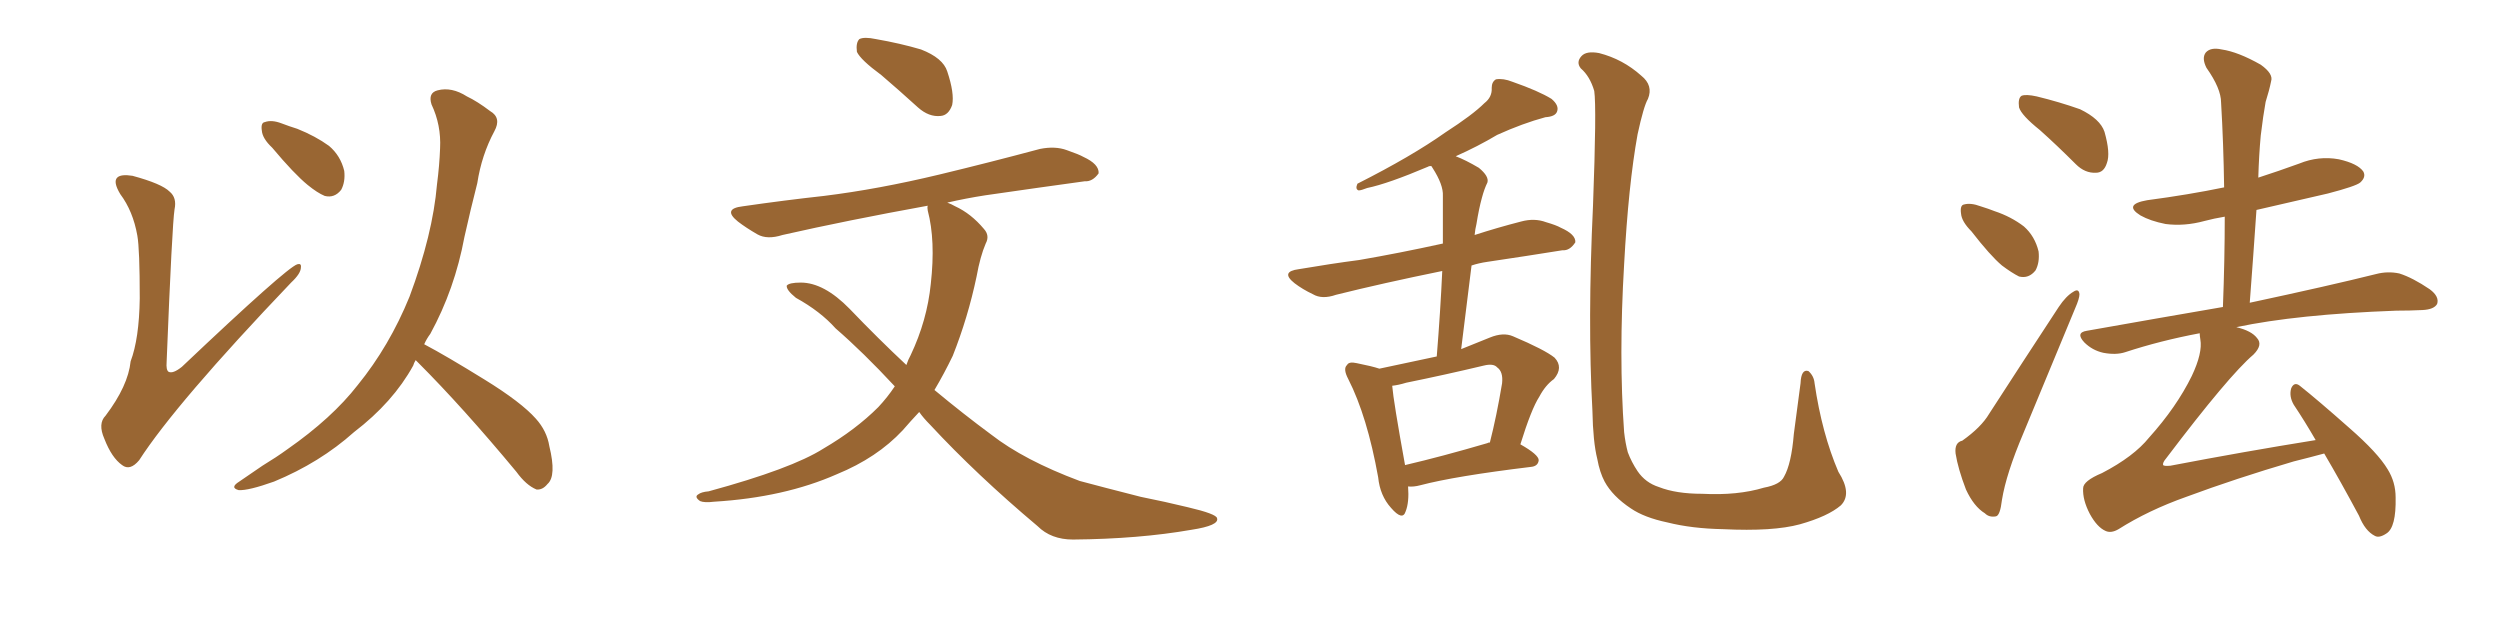 <svg xmlns="http://www.w3.org/2000/svg" xmlns:xlink="http://www.w3.org/1999/xlink" width="600" height="150"><path fill="#996633" padding="10" d="M32.96 56.54L32.96 56.54Q31.93 50.68 28.86 46.58L28.86 46.58Q27.10 43.65 28.13 42.63L28.13 42.63Q29.00 41.75 31.79 42.19L31.79 42.19Q38.82 44.09 40.72 46.00L40.72 46.00Q42.48 47.46 41.89 50.24L41.89 50.24Q41.31 53.91 39.99 86.87L39.99 86.87Q39.84 88.77 40.43 89.21L40.43 89.21Q41.46 89.79 43.65 88.04L43.65 88.04Q68.70 64.31 71.34 63.43L71.34 63.43Q72.36 63.13 72.22 64.16L72.22 64.16Q72.22 65.63 69.87 67.82L69.87 67.82Q42.19 96.83 33.40 110.45L33.40 110.45Q31.20 113.09 29.30 111.62L29.30 111.62Q26.81 109.86 25.05 105.32L25.05 105.32Q23.44 101.66 25.34 99.76L25.34 99.76Q30.76 92.58 31.35 86.72L31.35 86.72Q33.40 81.30 33.54 71.63L33.54 71.63Q33.54 59.77 32.96 56.54ZM65.33 35.45L65.33 35.45Q62.99 33.25 62.84 31.35L62.84 31.35Q62.55 29.44 63.57 29.30L63.57 29.30Q65.19 28.71 67.53 29.59L67.53 29.59Q69.43 30.32 71.34 30.91L71.34 30.91Q75.73 32.67 78.96 35.01L78.96 35.01Q81.74 37.35 82.62 41.02L82.62 41.02Q82.91 43.65 81.88 45.56L81.88 45.56Q80.27 47.61 77.93 47.02L77.93 47.02Q76.17 46.29 73.83 44.38L73.83 44.38Q70.61 41.75 65.33 35.45ZM99.76 86.43L99.76 86.43L99.76 86.43Q99.32 87.16 99.17 87.74L99.17 87.74Q94.34 96.53 84.96 103.71L84.96 103.71Q76.76 111.04 65.77 115.58L65.77 115.58Q59.62 117.77 57.28 117.63L57.28 117.63Q55.08 117.04 57.42 115.58L57.42 115.58Q60.21 113.67 62.99 111.77L62.99 111.77Q66.36 109.72 68.99 107.81L68.99 107.81Q79.69 100.34 85.84 92.43L85.84 92.43Q93.46 83.06 98.29 71.19L98.29 71.19Q103.86 56.25 104.88 44.24L104.88 44.24Q105.47 39.70 105.62 35.60L105.62 35.60Q105.91 30.03 103.56 25.05L103.56 25.05Q102.69 22.27 105.03 21.68L105.03 21.68Q108.40 20.80 112.06 23.14L112.06 23.14Q114.55 24.32 117.63 26.66L117.63 26.66Q120.41 28.27 118.65 31.49L118.65 31.49Q115.58 37.21 114.55 43.95L114.55 43.95Q112.94 50.24 111.47 56.84L111.47 56.84Q109.13 69.43 103.27 80.13L103.27 80.13Q102.39 81.30 101.81 82.62L101.81 82.62Q107.08 85.40 116.31 91.11L116.31 91.11Q125.10 96.53 128.61 100.49L128.61 100.49Q131.25 103.42 131.84 107.08L131.84 107.08Q133.59 114.26 131.40 116.16L131.40 116.16Q130.22 117.63 128.76 117.48L128.76 117.48Q126.27 116.46 123.93 113.23L123.93 113.23Q111.04 97.71 100.34 87.01L100.34 87.01Q99.90 86.57 99.76 86.43ZM211.52 18.02L211.52 18.02Q206.54 14.36 205.66 12.45L205.66 12.45Q205.37 10.25 206.25 9.38L206.25 9.38Q207.42 8.79 210.21 9.38L210.21 9.38Q216.06 10.40 221.04 11.87L221.04 11.87Q226.32 13.92 227.34 17.14L227.34 17.14Q229.10 22.41 228.52 25.20L228.52 25.20Q227.64 27.69 225.73 27.83L225.73 27.83Q222.95 28.13 220.31 25.78L220.31 25.78Q215.63 21.53 211.52 18.02ZM220.61 98.88L220.61 98.88L220.61 98.88Q218.55 101.07 216.65 103.27L216.65 103.27Q210.50 109.86 200.83 113.82L200.83 113.82Q188.23 119.38 171.39 120.41L171.39 120.41Q169.04 120.70 168.02 120.26L168.02 120.26Q166.55 119.24 167.58 118.65L167.58 118.65Q168.31 118.07 170.07 117.92L170.07 117.92Q189.99 112.50 197.61 107.67L197.61 107.67Q205.37 103.13 210.79 97.71L210.79 97.71Q212.99 95.36 214.75 92.72L214.75 92.72Q207.13 84.52 200.54 78.81L200.54 78.81Q196.88 74.71 191.02 71.48L191.02 71.48Q188.67 69.58 188.82 68.55L188.82 68.55Q189.40 67.82 192.19 67.82L192.19 67.82Q197.75 67.82 203.91 74.12L203.91 74.12Q210.79 81.30 217.53 87.60L217.53 87.60Q217.97 86.28 218.55 85.25L218.55 85.25Q222.51 76.90 223.39 68.12L223.39 68.12Q224.56 57.71 222.66 50.54L222.66 50.54Q222.51 49.80 222.66 49.37L222.66 49.37Q203.32 52.88 187.79 56.40L187.79 56.40Q184.13 57.57 181.79 56.25L181.79 56.25Q179.00 54.64 177.10 53.17L177.10 53.17Q173.29 50.10 178.27 49.51L178.27 49.51Q188.38 48.05 197.75 47.02L197.75 47.02Q210.79 45.41 225.44 41.89L225.44 41.89Q237.60 38.96 249.61 35.74L249.61 35.74Q253.27 35.01 256.05 36.04L256.05 36.04Q258.98 37.06 260.01 37.65L260.01 37.65Q263.82 39.40 263.67 41.60L263.67 41.60Q262.21 43.65 260.30 43.51L260.30 43.51Q249.61 44.97 236.43 46.88L236.43 46.88Q231.74 47.61 227.34 48.63L227.34 48.63Q228.22 48.93 229.25 49.51L229.25 49.51Q233.06 51.27 236.13 54.93L236.13 54.93Q237.60 56.54 236.57 58.45L236.57 58.45Q235.25 61.52 234.38 66.36L234.38 66.36Q232.32 76.17 228.66 85.40L228.66 85.40Q226.61 89.65 224.27 93.60L224.27 93.60Q231.15 99.32 237.89 104.30L237.89 104.30Q245.80 110.45 259.13 115.43L259.13 115.43Q264.55 116.89 273.78 119.24L273.78 119.24Q279.64 120.41 285.06 121.73L285.06 121.73Q291.94 123.34 292.09 124.37L292.09 124.37Q292.68 126.12 285.94 127.15L285.94 127.15Q273.34 129.35 257.52 129.49L257.52 129.49Q252.25 129.49 249.02 126.27L249.02 126.27Q234.38 113.96 223.24 101.95L223.24 101.95Q221.63 100.34 220.61 98.88ZM337.94 116.75L337.94 116.75Q338.23 120.56 337.35 122.75L337.35 122.75Q336.62 125.10 333.84 121.88L333.84 121.88Q331.20 118.95 330.76 114.55L330.76 114.55Q328.13 99.90 323.58 90.97L323.58 90.97Q322.27 88.48 323.29 87.60L323.29 87.60Q323.73 86.72 325.63 87.16L325.63 87.16Q329.30 87.89 331.05 88.48L331.05 88.48Q338.09 87.01 344.82 85.55L344.82 85.55Q345.70 74.71 346.14 65.04L346.14 65.04Q331.79 67.97 320.65 70.75L320.65 70.75Q317.29 71.92 315.09 70.61L315.09 70.61Q312.60 69.43 310.69 67.97L310.69 67.97Q307.18 65.19 311.72 64.60L311.72 64.60Q319.48 63.28 326.22 62.40L326.22 62.40Q335.60 60.79 346.29 58.45L346.29 58.45Q346.29 52.44 346.29 47.02L346.29 47.02Q346.44 44.38 343.80 40.28L343.80 40.28Q343.65 39.99 343.51 39.84L343.51 39.84Q342.92 39.84 342.77 39.99L342.77 39.99Q333.11 44.09 328.13 45.12L328.13 45.12Q326.66 45.70 326.07 45.70L326.07 45.70Q325.20 45.41 325.78 44.09L325.78 44.09Q338.82 37.50 346.88 31.79L346.88 31.79Q353.47 27.54 356.25 24.76L356.25 24.76Q358.15 23.29 358.01 21.09L358.01 21.09Q358.01 19.63 359.03 19.04L359.03 19.04Q360.79 18.75 362.99 19.63L362.99 19.63Q369.29 21.83 372.36 23.73L372.36 23.73Q374.27 25.34 373.68 26.81L373.68 26.81Q373.24 27.98 370.90 28.13L370.90 28.13Q365.48 29.59 359.33 32.37L359.33 32.37Q354.64 35.16 349.37 37.50L349.37 37.50Q351.71 38.38 354.93 40.28L354.93 40.28Q357.42 42.33 356.98 43.80L356.98 43.80Q356.25 45.26 355.66 47.46L355.66 47.46Q354.93 50.10 354.35 53.76L354.35 53.76Q354.05 54.93 353.91 56.40L353.91 56.40Q359.33 54.64 365.04 53.17L365.04 53.17Q368.26 52.29 371.04 53.32L371.04 53.32Q373.54 54.05 374.56 54.64L374.56 54.64Q378.22 56.25 378.08 58.15L378.08 58.15Q376.76 60.21 375 60.06L375 60.06Q366.80 61.38 356.98 62.84L356.98 62.84Q354.93 63.13 353.17 63.72L353.17 63.72Q352.00 73.24 350.68 83.79L350.68 83.79Q353.91 82.47 357.57 81.01L357.57 81.01Q360.79 79.69 363.13 80.71L363.13 80.71Q370.75 83.94 373.10 85.84L373.10 85.84Q375.29 88.18 372.95 90.97L372.95 90.97Q370.90 92.43 369.43 95.21L369.43 95.21Q367.53 98.14 364.89 106.64L364.89 106.64Q369.29 109.13 369.29 110.45L369.29 110.45Q369.14 111.91 367.38 112.06L367.38 112.06Q349.22 114.26 340.87 116.46L340.87 116.46Q339.26 116.89 337.94 116.75ZM356.98 106.35L356.98 106.35Q357.13 106.20 357.57 106.20L357.57 106.20Q359.18 99.90 360.50 91.99L360.50 91.99Q360.79 89.21 359.33 88.18L359.33 88.18Q358.45 87.16 356.10 87.74L356.10 87.74Q346.88 89.94 337.50 91.85L337.50 91.85Q335.60 92.43 334.13 92.58L334.13 92.58Q334.42 96.24 337.21 111.62L337.21 111.62Q346.00 109.57 356.98 106.35ZM441.80 121.29L441.80 121.29L441.80 121.29Q438.72 123.93 431.98 125.83L431.98 125.83Q425.54 127.59 413.53 127.00L413.53 127.00Q406.05 126.86 400.20 125.39L400.20 125.39Q394.63 124.22 391.41 122.02L391.41 122.02Q387.01 119.09 385.11 115.58L385.11 115.58Q383.94 113.38 383.35 110.16L383.35 110.16Q382.32 106.05 382.18 98.58L382.18 98.58Q381.01 77.20 382.32 49.37L382.32 49.37Q383.20 25.78 382.62 21.83L382.62 21.83Q381.59 18.31 379.39 16.41L379.39 16.41Q378.22 14.94 379.54 13.48L379.54 13.48Q380.71 12.16 383.79 12.74L383.79 12.74Q389.50 14.21 393.90 18.16L393.90 18.16Q396.83 20.51 395.51 23.73L395.51 23.73Q394.48 25.49 393.02 32.23L393.02 32.23Q390.82 44.38 389.79 63.43L389.79 63.43Q388.48 85.55 389.79 103.71L389.79 103.71Q390.09 106.35 390.67 108.54L390.67 108.54Q391.55 110.89 393.02 113.09L393.02 113.09Q394.92 115.87 398.14 116.89L398.14 116.89Q402.25 118.51 408.54 118.51L408.54 118.51Q417.04 118.95 423.34 117.04L423.34 117.04Q427.29 116.31 428.17 114.40L428.17 114.40Q429.93 111.33 430.52 104.15L430.52 104.15Q431.54 96.53 432.13 91.99L432.13 91.99Q432.28 88.48 434.03 89.06L434.03 89.06Q435.35 90.23 435.50 91.99L435.50 91.99Q437.26 104.00 441.21 113.23L441.21 113.23Q444.58 118.51 441.80 121.29ZM489.55 31.20L489.55 31.20Q485.16 27.69 484.57 25.78L484.57 25.78Q484.28 23.58 485.16 23.00L485.16 23.00Q486.18 22.56 488.82 23.14L488.82 23.14Q494.24 24.46 499.22 26.22L499.22 26.22Q504.05 28.56 505.08 31.64L505.08 31.64Q506.54 36.77 505.66 39.11L505.66 39.11Q504.93 41.46 503.03 41.46L503.03 41.46Q500.39 41.60 498.19 39.40L498.19 39.40Q493.65 34.86 489.55 31.20ZM473.14 55.52L473.14 55.52Q470.80 53.17 470.65 51.27L470.65 51.27Q470.36 49.22 471.39 49.07L471.39 49.07Q473.00 48.63 475.34 49.51L475.34 49.51Q477.25 50.10 478.71 50.68L478.71 50.68Q482.67 52.00 485.74 54.35L485.74 54.35Q488.38 56.69 489.26 60.35L489.26 60.35Q489.55 62.99 488.53 64.89L488.53 64.89Q486.91 66.94 484.57 66.36L484.57 66.36Q482.81 65.48 480.47 63.72L480.47 63.72Q477.69 61.38 473.14 55.52ZM470.95 105.76L470.95 105.76Q475.49 102.54 477.39 99.32L477.39 99.32Q485.16 87.30 494.09 73.68L494.09 73.68Q495.85 71.04 497.61 70.02L497.61 70.02Q498.93 69.14 499.07 70.61L499.07 70.61Q499.07 71.63 498.05 73.97L498.05 73.97Q492.19 88.04 485.60 104.00L485.60 104.00Q481.49 113.67 480.47 119.97L480.47 119.97Q480.03 123.78 479.00 123.93L479.00 123.93Q477.39 124.22 476.37 123.19L476.37 123.19Q473.73 121.58 471.83 117.48L471.83 117.48Q469.92 112.50 469.34 108.84L469.34 108.84Q469.04 106.20 470.95 105.76ZM557.81 108.84L557.81 108.84L557.81 108.84Q554.59 109.72 550.49 110.74L550.49 110.74Q536.57 114.84 524.71 119.24L524.71 119.24Q515.63 122.46 508.45 127.00L508.45 127.00Q506.69 128.03 505.37 127.44L505.37 127.44Q503.32 126.56 501.56 123.34L501.56 123.34Q499.80 119.97 499.95 117.19L499.95 117.19Q499.95 115.43 504.49 113.53L504.49 113.53Q512.11 109.57 515.77 105.03L515.77 105.03Q522.36 97.71 526.03 90.23L526.03 90.23Q528.66 84.67 528.08 81.45L528.08 81.45Q527.93 80.57 527.93 79.98L527.93 79.98Q518.55 81.74 510.06 84.52L510.06 84.52Q507.86 85.25 504.79 84.67L504.79 84.67Q502.15 84.08 500.24 82.18L500.24 82.18Q498.05 79.83 500.83 79.39L500.83 79.39Q518.12 76.32 533.50 73.68L533.50 73.68Q533.94 62.26 533.94 52.00L533.94 52.00Q531.30 52.44 529.10 53.03L529.10 53.03Q524.27 54.35 519.73 53.76L519.73 53.76Q516.06 53.03 513.72 51.71L513.72 51.71Q509.47 49.07 515.33 48.05L515.33 48.05Q525.29 46.73 533.79 44.97L533.79 44.97Q533.64 34.42 533.06 24.61L533.06 24.61Q533.06 21.24 529.54 16.26L529.54 16.26Q528.37 13.92 529.39 12.60L529.39 12.60Q530.57 11.28 533.20 11.87L533.20 11.87Q537.16 12.45 542.58 15.53L542.58 15.53Q545.65 17.72 545.07 19.48L545.07 19.48Q544.63 21.68 543.75 24.46L543.75 24.46Q543.16 27.69 542.58 32.52L542.58 32.52Q542.14 37.35 541.99 42.63L541.99 42.63Q546.97 41.02 551.81 39.26L551.81 39.26Q556.49 37.35 561.33 38.23L561.33 38.23Q565.87 39.26 567.19 41.16L567.19 41.16Q567.92 42.48 566.46 43.80L566.46 43.80Q565.43 44.68 558.69 46.44L558.69 46.44Q549.90 48.49 541.55 50.39L541.55 50.39Q540.82 61.08 539.94 72.66L539.94 72.66Q559.13 68.55 570.26 65.77L570.26 65.77Q573.05 65.04 575.83 65.63L575.83 65.63Q579.05 66.65 583.15 69.43L583.15 69.43Q585.50 71.19 584.91 72.95L584.91 72.95Q584.18 74.27 581.40 74.41L581.40 74.41Q578.32 74.56 575.10 74.56L575.10 74.56Q551.22 75.44 536.72 78.52L536.72 78.52Q540.38 79.39 541.70 81.15L541.70 81.15Q543.16 82.76 540.82 85.11L540.82 85.11Q534.96 90.09 519.87 110.01L519.87 110.01Q518.99 111.04 519.14 111.62L519.14 111.62Q519.43 111.91 520.90 111.77L520.90 111.77Q538.48 108.40 555.76 105.62L555.76 105.62Q553.13 101.07 550.49 97.12L550.49 97.12Q549.32 95.07 549.90 93.16L549.90 93.16Q550.63 91.55 551.95 92.58L551.95 92.58Q556.20 95.95 563.82 102.69L563.82 102.69Q570.70 108.69 573.05 112.65L573.05 112.65Q574.95 115.72 574.95 119.38L574.95 119.38Q575.10 126.56 572.75 128.03L572.75 128.03Q571.00 129.20 569.97 128.61L569.97 128.61Q567.63 127.44 566.16 123.78L566.16 123.78Q561.77 115.58 557.81 108.84Z"/></svg>